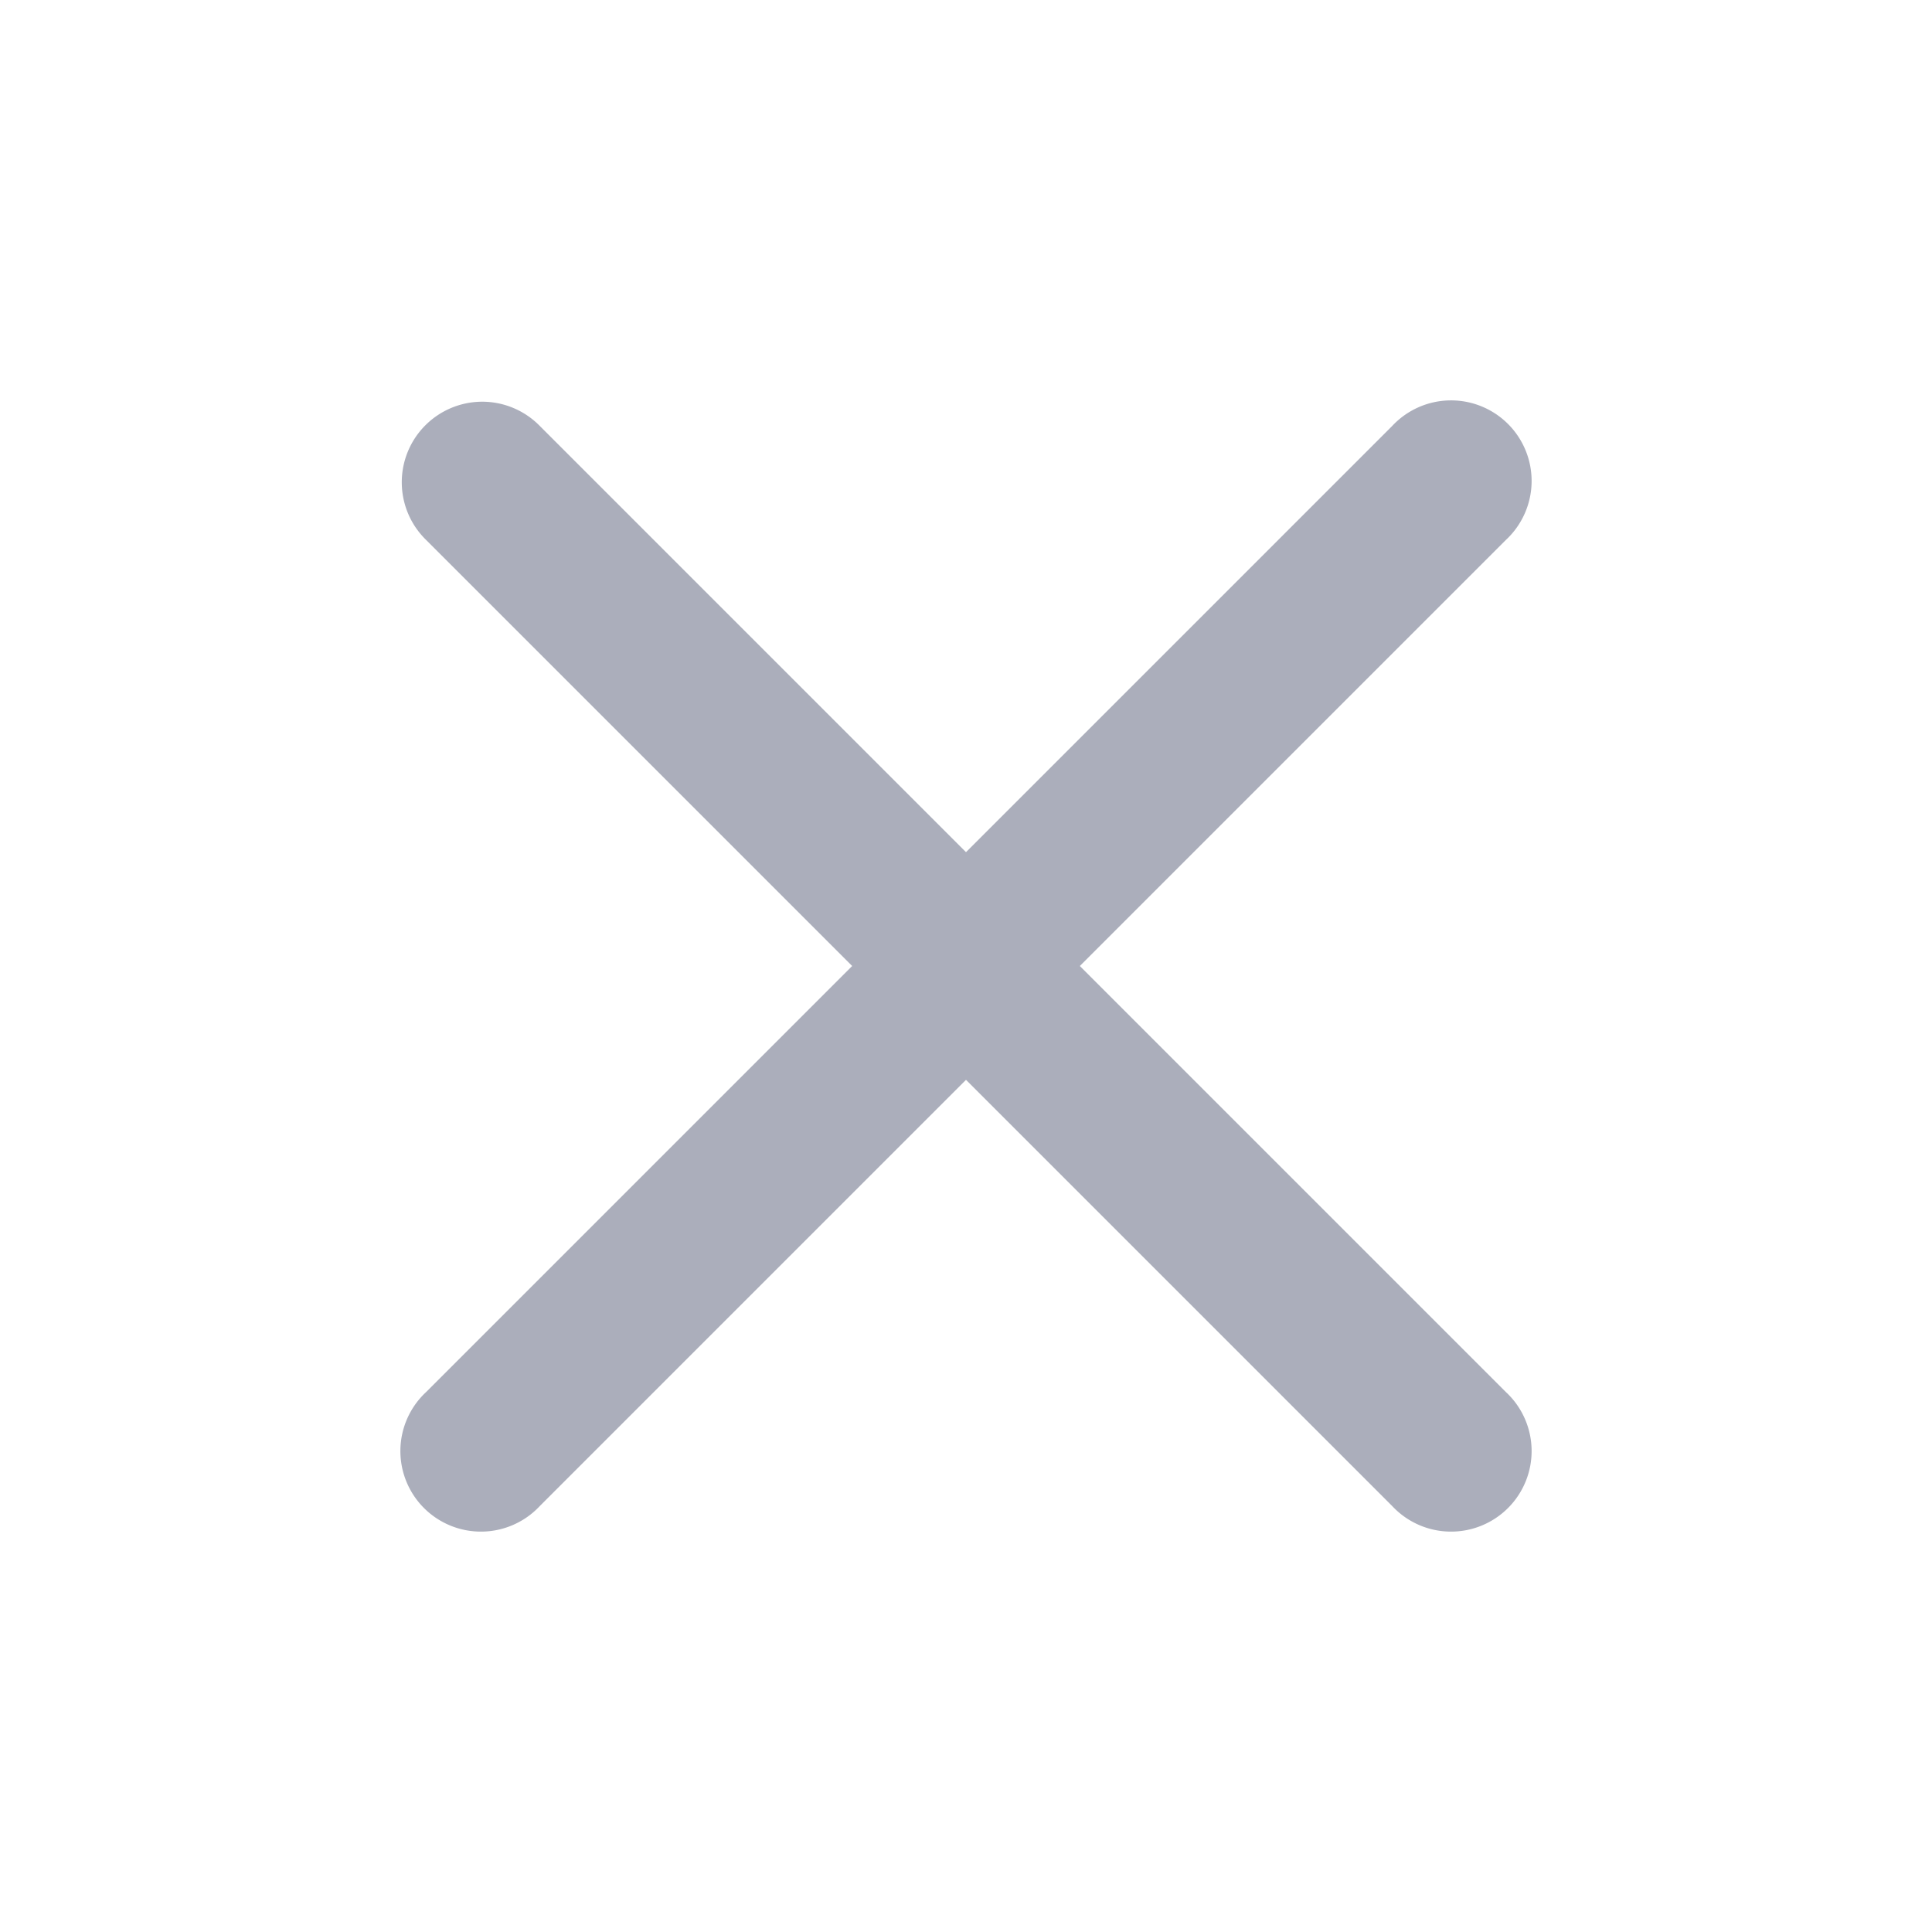 <svg xmlns="http://www.w3.org/2000/svg" width="13" height="13" fill="none"><path fill="#ABAEBB" d="M3.244 2.703a.542.542 0 0 0-.377.93L5.734 6.5 2.867 9.367a.542.542 0 1 0 .766.766L6.5 7.266l2.867 2.867a.542.542 0 1 0 .766-.766L7.266 6.5l2.867-2.867a.542.542 0 1 0-.766-.766L6.5 5.734 3.633 2.867a.542.542 0 0 0-.389-.164Z"/></svg>